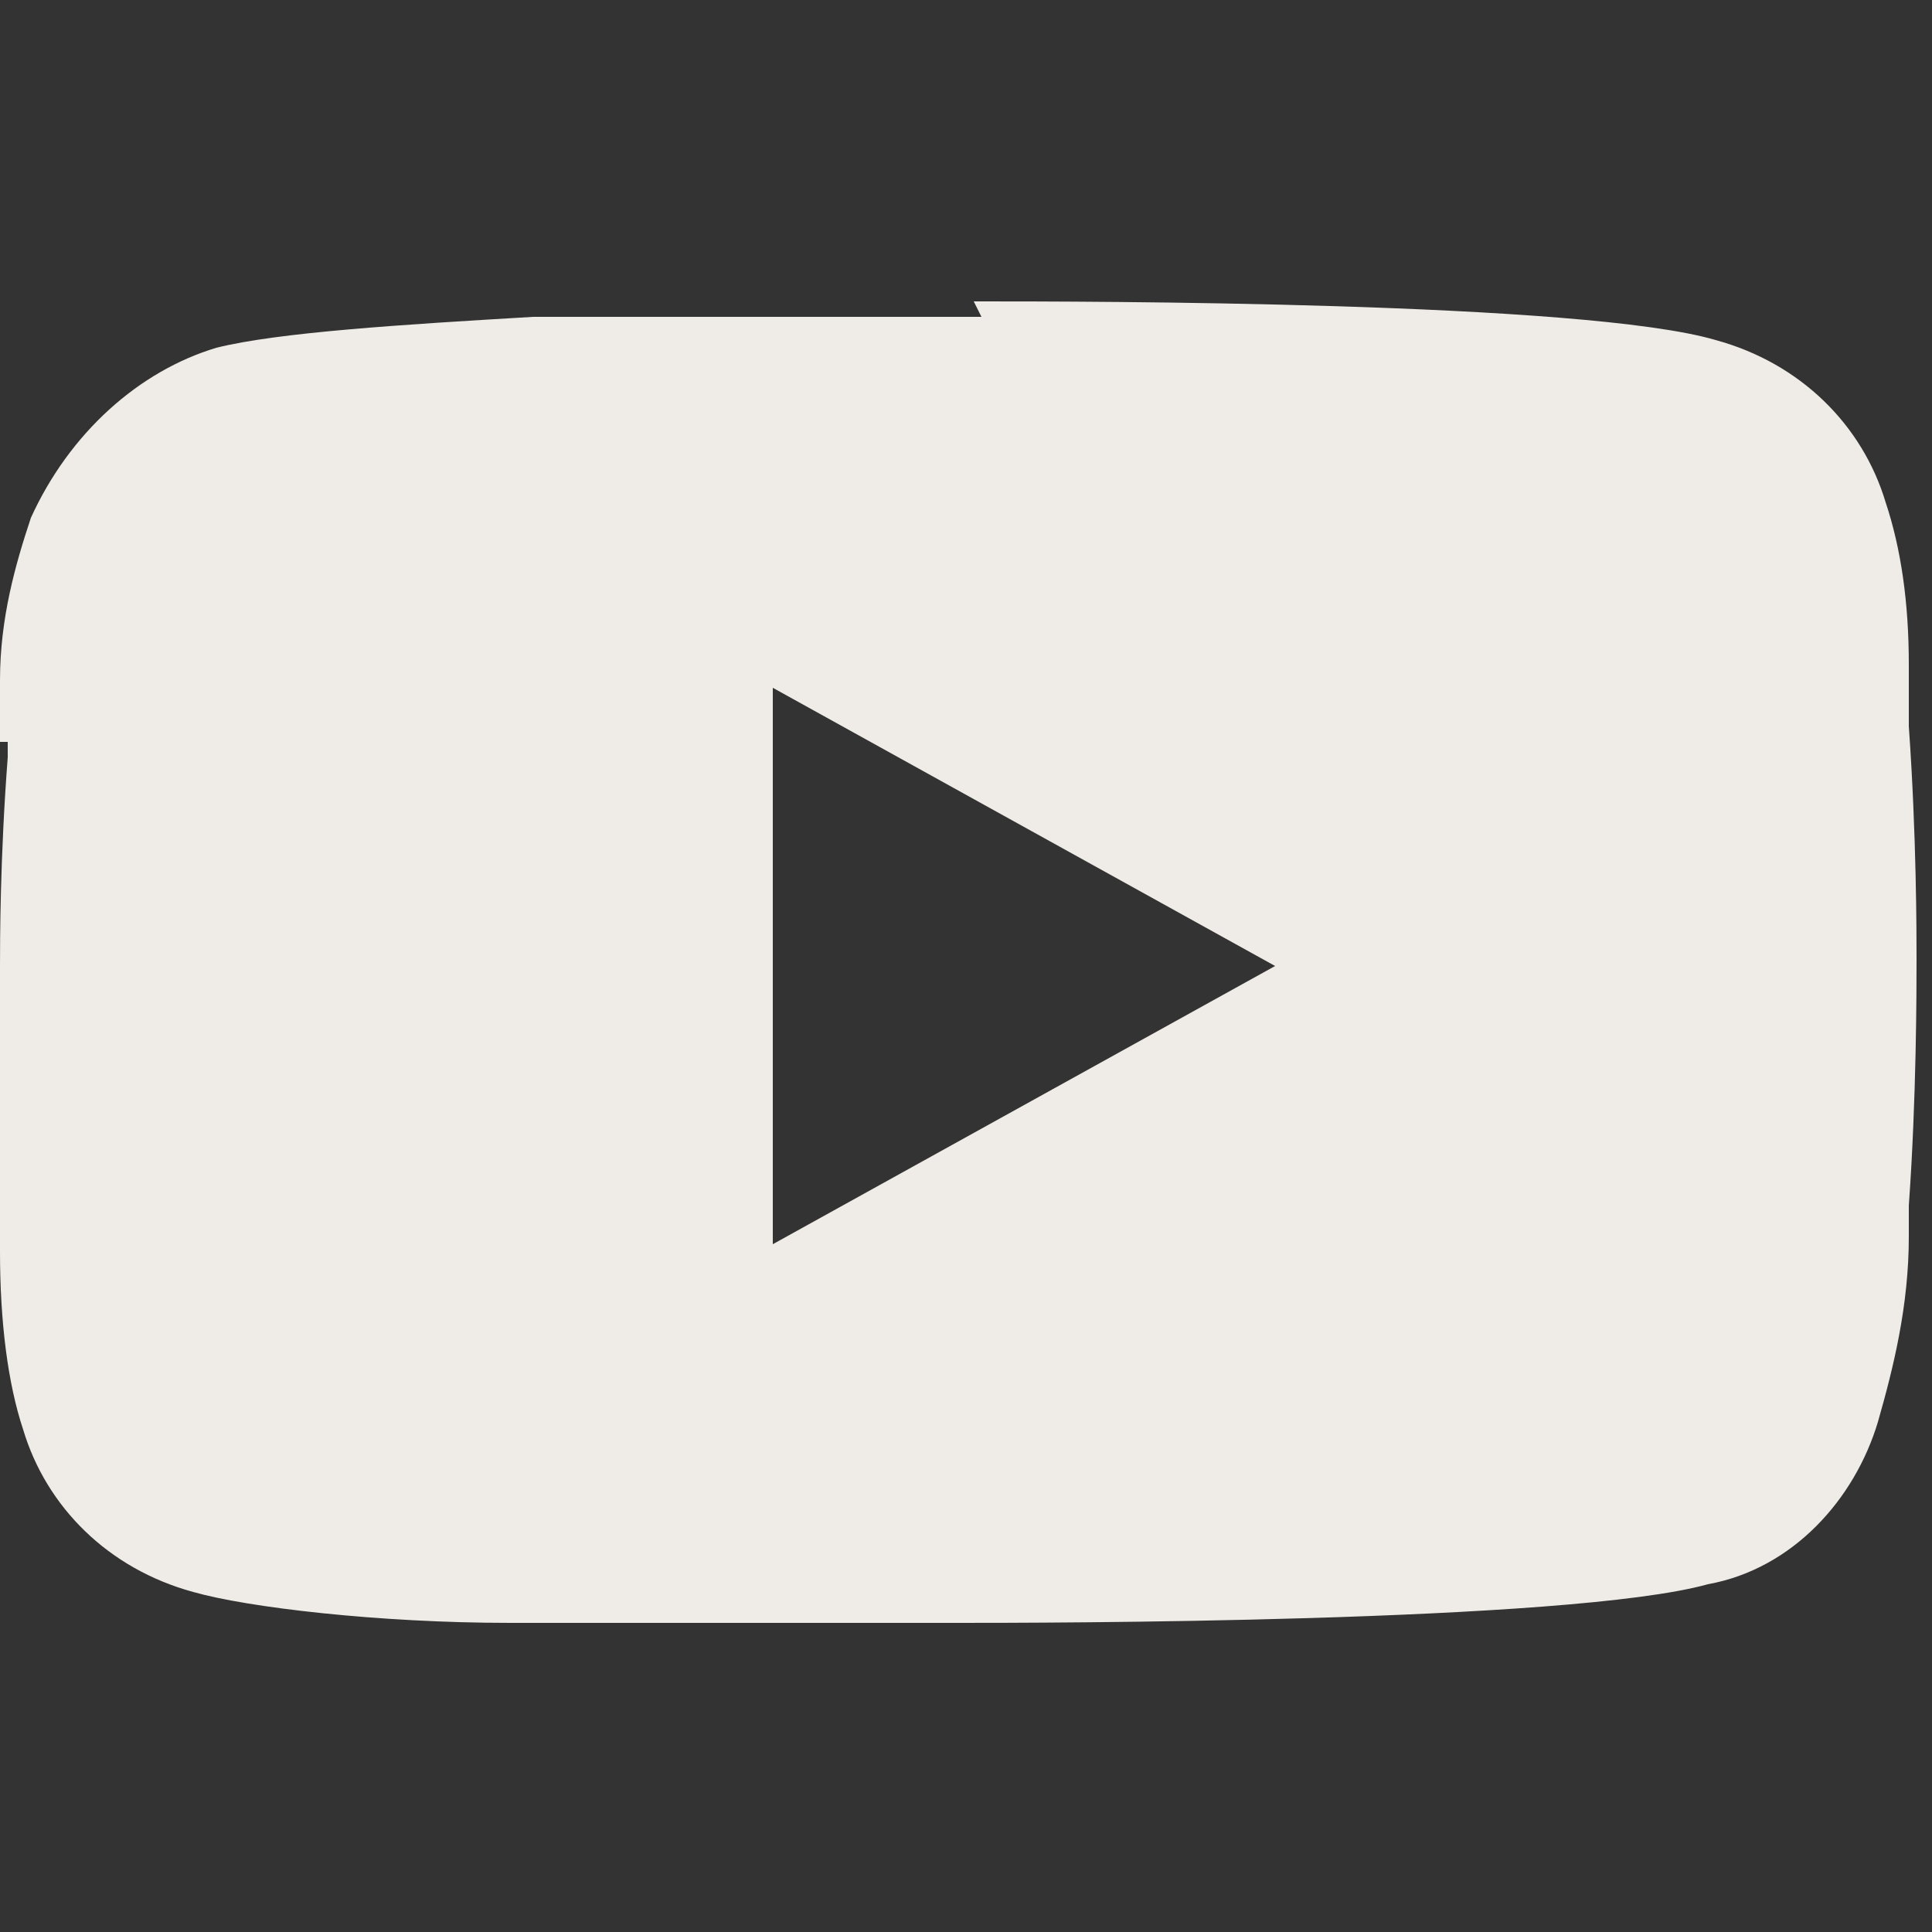 <?xml version="1.0" encoding="UTF-8"?>
<svg id="Layer_1" xmlns="http://www.w3.org/2000/svg" version="1.1" viewBox="0 0 25 25" width="25" height="25">
  <rect x="0" y="0" width="25" height="25" fill="#333333" stroke="none"/>
  <!-- Generator: Adobe Illustrator 29.7.1, SVG Export Plug-In . SVG Version: 2.1.1 Build 8)  -->
  <defs>
    <style>
      .st0 {
        fill: #efebe6;
      }
    </style>
  </defs>
  <path class="st0" d="M12.6,3.9h.1c1.3,0,7.8,0,9.5.5,1.1.3,1.9,1.1,2.2,2.1.2.6.3,1.3.3,2.1v.8c.1,1.4.1,2.7.1,3h0c0,.4,0,1.8-.1,3.2v.4c0,.9-.2,1.7-.4,2.4-.3,1-1.1,1.9-2.2,2.1-1.8.5-8.7.5-9.7.5h-5.8c-1.7,0-3.4-.2-4.1-.4-1.1-.3-1.9-1.1-2.2-2.1C.1,17.9,0,17.1,0,16.2v-.4c0-1,0-2.1,0-3.1v-.2c0-.3,0-1.4.1-2.7v-.2H0v-.8c0-.8.2-1.5.4-2.1.5-1.1,1.4-1.9,2.4-2.2.8-.2,2.4-.3,4.1-.4h1c1.5,0,3,0,4.5,0h.3ZM10,8.8v7.3l6.5-3.6-6.5-3.6h0Z"/>
</svg>